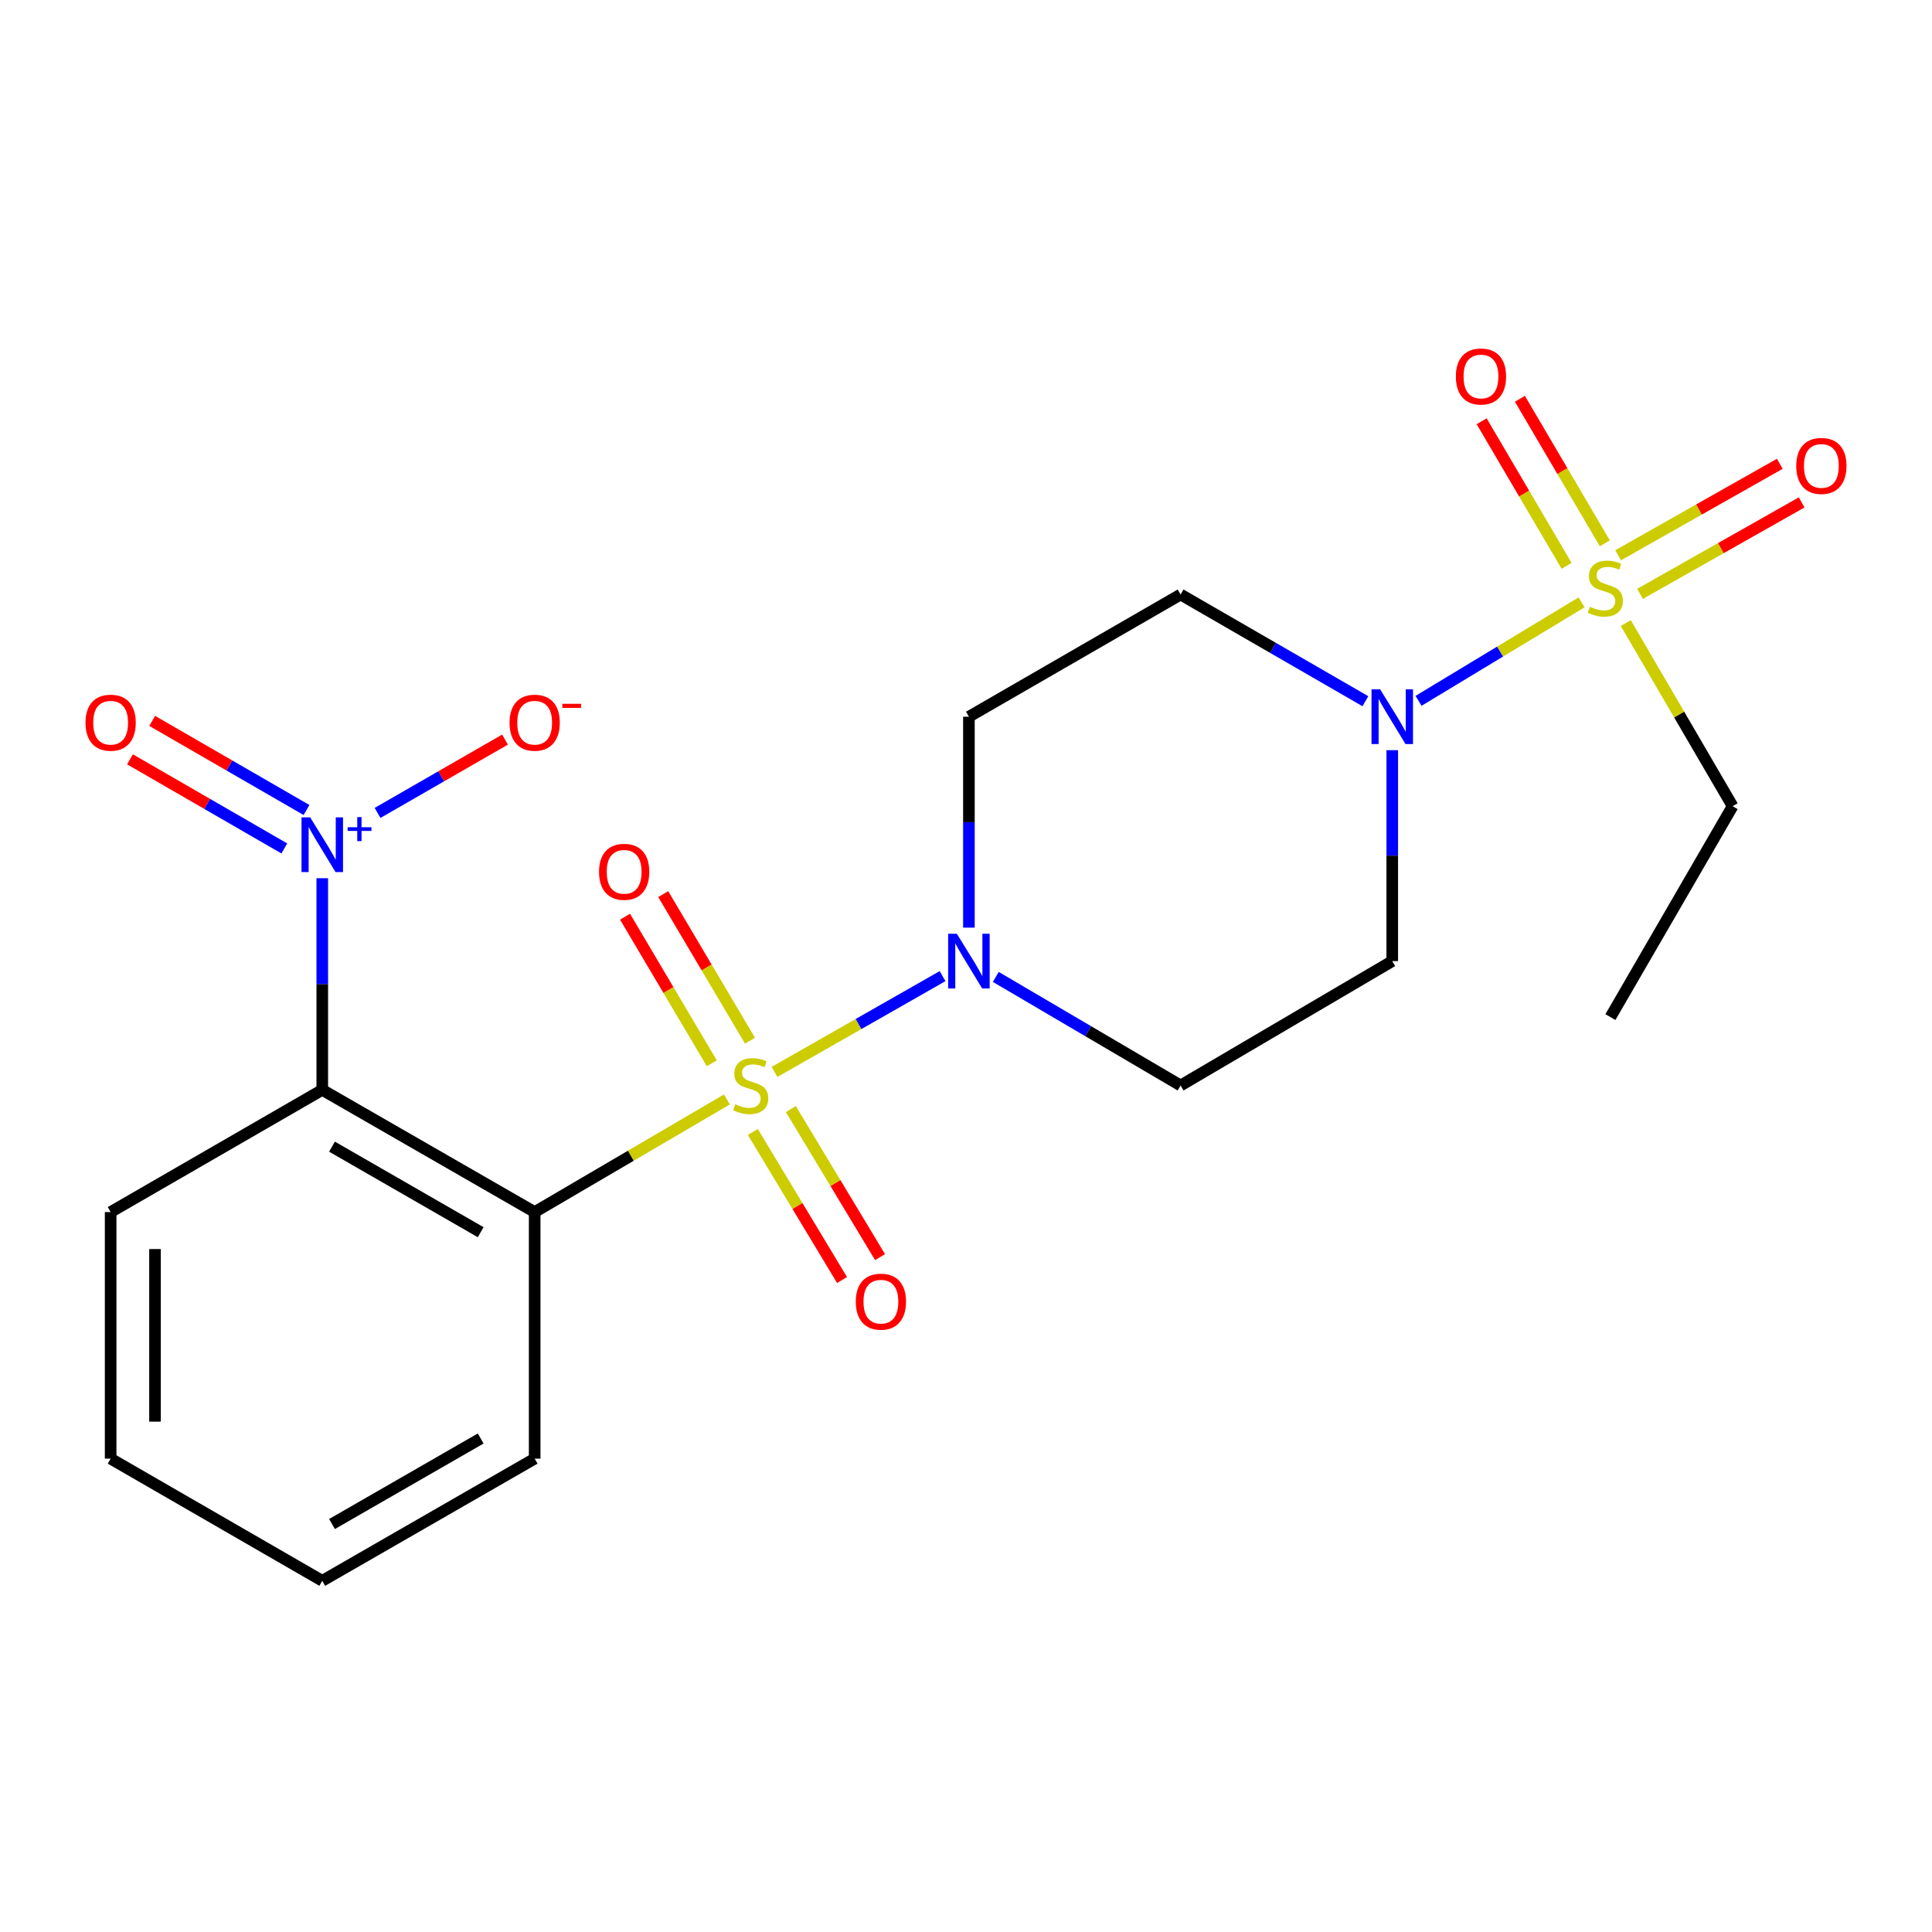 <?xml version='1.0' encoding='iso-8859-1'?>
<svg version='1.1' baseProfile='full'
              xmlns='http://www.w3.org/2000/svg'
                      xmlns:rdkit='http://www.rdkit.org/xml'
                      xmlns:xlink='http://www.w3.org/1999/xlink'
                  xml:space='preserve'
width='1000px' height='1000px' viewBox='0 0 1000 1000'>
<!-- END OF HEADER -->
<rect style='opacity:1.0;fill:#FFFFFF;stroke:none' width='1000' height='1000' x='0' y='0'> </rect>
<path class='bond-0' d='M 376.25,569.062 L 326.497,598.213' style='fill:none;fill-rule:evenodd;stroke:#CCCC00;stroke-width:6px;stroke-linecap:butt;stroke-linejoin:miter;stroke-opacity:1' />
<path class='bond-0' d='M 326.497,598.213 L 276.744,627.364' style='fill:none;fill-rule:evenodd;stroke:#000000;stroke-width:6px;stroke-linecap:butt;stroke-linejoin:miter;stroke-opacity:1' />
<path class='bond-4' d='M 400.9,554.816 L 444.385,530.029' style='fill:none;fill-rule:evenodd;stroke:#CCCC00;stroke-width:6px;stroke-linecap:butt;stroke-linejoin:miter;stroke-opacity:1' />
<path class='bond-4' d='M 444.385,530.029 L 487.871,505.243' style='fill:none;fill-rule:evenodd;stroke:#0000FF;stroke-width:6px;stroke-linecap:butt;stroke-linejoin:miter;stroke-opacity:1' />
<path class='bond-6' d='M 389.668,585.915 L 412.754,624.222' style='fill:none;fill-rule:evenodd;stroke:#CCCC00;stroke-width:6px;stroke-linecap:butt;stroke-linejoin:miter;stroke-opacity:1' />
<path class='bond-6' d='M 412.754,624.222 L 435.84,662.53' style='fill:none;fill-rule:evenodd;stroke:#FF0000;stroke-width:6px;stroke-linecap:butt;stroke-linejoin:miter;stroke-opacity:1' />
<path class='bond-6' d='M 409.34,574.06 L 432.426,612.367' style='fill:none;fill-rule:evenodd;stroke:#CCCC00;stroke-width:6px;stroke-linecap:butt;stroke-linejoin:miter;stroke-opacity:1' />
<path class='bond-6' d='M 432.426,612.367 L 455.512,650.675' style='fill:none;fill-rule:evenodd;stroke:#FF0000;stroke-width:6px;stroke-linecap:butt;stroke-linejoin:miter;stroke-opacity:1' />
<path class='bond-7' d='M 388.192,538.659 L 365.738,500.724' style='fill:none;fill-rule:evenodd;stroke:#CCCC00;stroke-width:6px;stroke-linecap:butt;stroke-linejoin:miter;stroke-opacity:1' />
<path class='bond-7' d='M 365.738,500.724 L 343.285,462.789' style='fill:none;fill-rule:evenodd;stroke:#FF0000;stroke-width:6px;stroke-linecap:butt;stroke-linejoin:miter;stroke-opacity:1' />
<path class='bond-7' d='M 368.427,550.357 L 345.974,512.422' style='fill:none;fill-rule:evenodd;stroke:#CCCC00;stroke-width:6px;stroke-linecap:butt;stroke-linejoin:miter;stroke-opacity:1' />
<path class='bond-7' d='M 345.974,512.422 L 323.52,474.487' style='fill:none;fill-rule:evenodd;stroke:#FF0000;stroke-width:6px;stroke-linecap:butt;stroke-linejoin:miter;stroke-opacity:1' />
<path class='bond-2' d='M 276.744,627.364 L 166.807,564.115' style='fill:none;fill-rule:evenodd;stroke:#000000;stroke-width:6px;stroke-linecap:butt;stroke-linejoin:miter;stroke-opacity:1' />
<path class='bond-2' d='M 248.8,637.785 L 171.844,593.51' style='fill:none;fill-rule:evenodd;stroke:#000000;stroke-width:6px;stroke-linecap:butt;stroke-linejoin:miter;stroke-opacity:1' />
<path class='bond-17' d='M 276.744,627.364 L 276.744,754.987' style='fill:none;fill-rule:evenodd;stroke:#000000;stroke-width:6px;stroke-linecap:butt;stroke-linejoin:miter;stroke-opacity:1' />
<path class='bond-1' d='M 818.621,311.772 L 776.425,337.263' style='fill:none;fill-rule:evenodd;stroke:#CCCC00;stroke-width:6px;stroke-linecap:butt;stroke-linejoin:miter;stroke-opacity:1' />
<path class='bond-1' d='M 776.425,337.263 L 734.23,362.754' style='fill:none;fill-rule:evenodd;stroke:#0000FF;stroke-width:6px;stroke-linecap:butt;stroke-linejoin:miter;stroke-opacity:1' />
<path class='bond-12' d='M 848.869,307.381 L 890.7,283.713' style='fill:none;fill-rule:evenodd;stroke:#CCCC00;stroke-width:6px;stroke-linecap:butt;stroke-linejoin:miter;stroke-opacity:1' />
<path class='bond-12' d='M 890.7,283.713 L 932.531,260.046' style='fill:none;fill-rule:evenodd;stroke:#FF0000;stroke-width:6px;stroke-linecap:butt;stroke-linejoin:miter;stroke-opacity:1' />
<path class='bond-12' d='M 837.559,287.391 L 879.39,263.724' style='fill:none;fill-rule:evenodd;stroke:#CCCC00;stroke-width:6px;stroke-linecap:butt;stroke-linejoin:miter;stroke-opacity:1' />
<path class='bond-12' d='M 879.39,263.724 L 921.221,240.056' style='fill:none;fill-rule:evenodd;stroke:#FF0000;stroke-width:6px;stroke-linecap:butt;stroke-linejoin:miter;stroke-opacity:1' />
<path class='bond-13' d='M 830.66,281.226 L 808.677,243.815' style='fill:none;fill-rule:evenodd;stroke:#CCCC00;stroke-width:6px;stroke-linecap:butt;stroke-linejoin:miter;stroke-opacity:1' />
<path class='bond-13' d='M 808.677,243.815 L 786.695,206.404' style='fill:none;fill-rule:evenodd;stroke:#FF0000;stroke-width:6px;stroke-linecap:butt;stroke-linejoin:miter;stroke-opacity:1' />
<path class='bond-13' d='M 810.858,292.862 L 788.875,255.45' style='fill:none;fill-rule:evenodd;stroke:#CCCC00;stroke-width:6px;stroke-linecap:butt;stroke-linejoin:miter;stroke-opacity:1' />
<path class='bond-13' d='M 788.875,255.45 L 766.893,218.039' style='fill:none;fill-rule:evenodd;stroke:#FF0000;stroke-width:6px;stroke-linecap:butt;stroke-linejoin:miter;stroke-opacity:1' />
<path class='bond-16' d='M 841.508,322.49 L 869.154,369.889' style='fill:none;fill-rule:evenodd;stroke:#CCCC00;stroke-width:6px;stroke-linecap:butt;stroke-linejoin:miter;stroke-opacity:1' />
<path class='bond-16' d='M 869.154,369.889 L 896.8,417.289' style='fill:none;fill-rule:evenodd;stroke:#000000;stroke-width:6px;stroke-linecap:butt;stroke-linejoin:miter;stroke-opacity:1' />
<path class='bond-3' d='M 166.807,564.115 L 166.807,509.34' style='fill:none;fill-rule:evenodd;stroke:#000000;stroke-width:6px;stroke-linecap:butt;stroke-linejoin:miter;stroke-opacity:1' />
<path class='bond-3' d='M 166.807,509.34 L 166.807,454.565' style='fill:none;fill-rule:evenodd;stroke:#0000FF;stroke-width:6px;stroke-linecap:butt;stroke-linejoin:miter;stroke-opacity:1' />
<path class='bond-18' d='M 166.807,564.115 L 57.265,627.364' style='fill:none;fill-rule:evenodd;stroke:#000000;stroke-width:6px;stroke-linecap:butt;stroke-linejoin:miter;stroke-opacity:1' />
<path class='bond-14' d='M 195.422,420.769 L 228.41,401.79' style='fill:none;fill-rule:evenodd;stroke:#0000FF;stroke-width:6px;stroke-linecap:butt;stroke-linejoin:miter;stroke-opacity:1' />
<path class='bond-14' d='M 228.41,401.79 L 261.399,382.812' style='fill:none;fill-rule:evenodd;stroke:#FF0000;stroke-width:6px;stroke-linecap:butt;stroke-linejoin:miter;stroke-opacity:1' />
<path class='bond-15' d='M 158.647,419.26 L 118.707,396.199' style='fill:none;fill-rule:evenodd;stroke:#0000FF;stroke-width:6px;stroke-linecap:butt;stroke-linejoin:miter;stroke-opacity:1' />
<path class='bond-15' d='M 118.707,396.199 L 78.768,373.138' style='fill:none;fill-rule:evenodd;stroke:#FF0000;stroke-width:6px;stroke-linecap:butt;stroke-linejoin:miter;stroke-opacity:1' />
<path class='bond-15' d='M 147.162,439.15 L 107.223,416.089' style='fill:none;fill-rule:evenodd;stroke:#0000FF;stroke-width:6px;stroke-linecap:butt;stroke-linejoin:miter;stroke-opacity:1' />
<path class='bond-15' d='M 107.223,416.089 L 67.284,393.028' style='fill:none;fill-rule:evenodd;stroke:#FF0000;stroke-width:6px;stroke-linecap:butt;stroke-linejoin:miter;stroke-opacity:1' />
<path class='bond-8' d='M 501.506,480.148 L 501.506,425.56' style='fill:none;fill-rule:evenodd;stroke:#0000FF;stroke-width:6px;stroke-linecap:butt;stroke-linejoin:miter;stroke-opacity:1' />
<path class='bond-8' d='M 501.506,425.56 L 501.506,370.972' style='fill:none;fill-rule:evenodd;stroke:#000000;stroke-width:6px;stroke-linecap:butt;stroke-linejoin:miter;stroke-opacity:1' />
<path class='bond-9' d='M 515.423,505.647 L 563.248,533.745' style='fill:none;fill-rule:evenodd;stroke:#0000FF;stroke-width:6px;stroke-linecap:butt;stroke-linejoin:miter;stroke-opacity:1' />
<path class='bond-9' d='M 563.248,533.745 L 611.073,561.843' style='fill:none;fill-rule:evenodd;stroke:#000000;stroke-width:6px;stroke-linecap:butt;stroke-linejoin:miter;stroke-opacity:1' />
<path class='bond-5' d='M 720.627,388.294 L 720.627,442.883' style='fill:none;fill-rule:evenodd;stroke:#0000FF;stroke-width:6px;stroke-linecap:butt;stroke-linejoin:miter;stroke-opacity:1' />
<path class='bond-5' d='M 720.627,442.883 L 720.627,497.471' style='fill:none;fill-rule:evenodd;stroke:#000000;stroke-width:6px;stroke-linecap:butt;stroke-linejoin:miter;stroke-opacity:1' />
<path class='bond-22' d='M 706.725,362.945 L 658.899,335.334' style='fill:none;fill-rule:evenodd;stroke:#0000FF;stroke-width:6px;stroke-linecap:butt;stroke-linejoin:miter;stroke-opacity:1' />
<path class='bond-22' d='M 658.899,335.334 L 611.073,307.722' style='fill:none;fill-rule:evenodd;stroke:#000000;stroke-width:6px;stroke-linecap:butt;stroke-linejoin:miter;stroke-opacity:1' />
<path class='bond-11' d='M 501.506,370.972 L 611.073,307.722' style='fill:none;fill-rule:evenodd;stroke:#000000;stroke-width:6px;stroke-linecap:butt;stroke-linejoin:miter;stroke-opacity:1' />
<path class='bond-10' d='M 611.073,561.843 L 720.627,497.471' style='fill:none;fill-rule:evenodd;stroke:#000000;stroke-width:6px;stroke-linecap:butt;stroke-linejoin:miter;stroke-opacity:1' />
<path class='bond-19' d='M 896.8,417.289 L 833.551,526.448' style='fill:none;fill-rule:evenodd;stroke:#000000;stroke-width:6px;stroke-linecap:butt;stroke-linejoin:miter;stroke-opacity:1' />
<path class='bond-20' d='M 276.744,754.987 L 166.807,818.224' style='fill:none;fill-rule:evenodd;stroke:#000000;stroke-width:6px;stroke-linecap:butt;stroke-linejoin:miter;stroke-opacity:1' />
<path class='bond-20' d='M 248.802,744.563 L 171.846,788.829' style='fill:none;fill-rule:evenodd;stroke:#000000;stroke-width:6px;stroke-linecap:butt;stroke-linejoin:miter;stroke-opacity:1' />
<path class='bond-23' d='M 57.265,627.364 L 57.265,754.987' style='fill:none;fill-rule:evenodd;stroke:#000000;stroke-width:6px;stroke-linecap:butt;stroke-linejoin:miter;stroke-opacity:1' />
<path class='bond-23' d='M 80.232,646.508 L 80.232,735.843' style='fill:none;fill-rule:evenodd;stroke:#000000;stroke-width:6px;stroke-linecap:butt;stroke-linejoin:miter;stroke-opacity:1' />
<path class='bond-21' d='M 166.807,818.224 L 57.265,754.987' style='fill:none;fill-rule:evenodd;stroke:#000000;stroke-width:6px;stroke-linecap:butt;stroke-linejoin:miter;stroke-opacity:1' />
<path  class='atom-0' d='M 380.57 571.563
Q 380.89 571.683, 382.21 572.243
Q 383.53 572.803, 384.97 573.163
Q 386.45 573.483, 387.89 573.483
Q 390.57 573.483, 392.13 572.203
Q 393.69 570.883, 393.69 568.603
Q 393.69 567.043, 392.89 566.083
Q 392.13 565.123, 390.93 564.603
Q 389.73 564.083, 387.73 563.483
Q 385.21 562.723, 383.69 562.003
Q 382.21 561.283, 381.13 559.763
Q 380.09 558.243, 380.09 555.683
Q 380.09 552.123, 382.49 549.923
Q 384.93 547.723, 389.73 547.723
Q 393.01 547.723, 396.73 549.283
L 395.81 552.363
Q 392.41 550.963, 389.85 550.963
Q 387.09 550.963, 385.57 552.123
Q 384.05 553.243, 384.09 555.203
Q 384.09 556.723, 384.85 557.643
Q 385.65 558.563, 386.77 559.083
Q 387.93 559.603, 389.85 560.203
Q 392.41 561.003, 393.93 561.803
Q 395.45 562.603, 396.53 564.243
Q 397.65 565.843, 397.65 568.603
Q 397.65 572.523, 395.01 574.643
Q 392.41 576.723, 388.05 576.723
Q 385.53 576.723, 383.61 576.163
Q 381.73 575.643, 379.49 574.723
L 380.57 571.563
' fill='#CCCC00'/>
<path  class='atom-2' d='M 822.922 314.061
Q 823.242 314.181, 824.562 314.741
Q 825.882 315.301, 827.322 315.661
Q 828.802 315.981, 830.242 315.981
Q 832.922 315.981, 834.482 314.701
Q 836.042 313.381, 836.042 311.101
Q 836.042 309.541, 835.242 308.581
Q 834.482 307.621, 833.282 307.101
Q 832.082 306.581, 830.082 305.981
Q 827.562 305.221, 826.042 304.501
Q 824.562 303.781, 823.482 302.261
Q 822.442 300.741, 822.442 298.181
Q 822.442 294.621, 824.842 292.421
Q 827.282 290.221, 832.082 290.221
Q 835.362 290.221, 839.082 291.781
L 838.162 294.861
Q 834.762 293.461, 832.202 293.461
Q 829.442 293.461, 827.922 294.621
Q 826.402 295.741, 826.442 297.701
Q 826.442 299.221, 827.202 300.141
Q 828.002 301.061, 829.122 301.581
Q 830.282 302.101, 832.202 302.701
Q 834.762 303.501, 836.282 304.301
Q 837.802 305.101, 838.882 306.741
Q 840.002 308.341, 840.002 311.101
Q 840.002 315.021, 837.362 317.141
Q 834.762 319.221, 830.402 319.221
Q 827.882 319.221, 825.962 318.661
Q 824.082 318.141, 821.842 317.221
L 822.922 314.061
' fill='#CCCC00'/>
<path  class='atom-4' d='M 160.547 423.073
L 169.827 438.073
Q 170.747 439.553, 172.227 442.233
Q 173.707 444.913, 173.787 445.073
L 173.787 423.073
L 177.547 423.073
L 177.547 451.393
L 173.667 451.393
L 163.707 434.993
Q 162.547 433.073, 161.307 430.873
Q 160.107 428.673, 159.747 427.993
L 159.747 451.393
L 156.067 451.393
L 156.067 423.073
L 160.547 423.073
' fill='#0000FF'/>
<path  class='atom-4' d='M 179.923 428.177
L 184.912 428.177
L 184.912 422.924
L 187.13 422.924
L 187.13 428.177
L 192.252 428.177
L 192.252 430.078
L 187.13 430.078
L 187.13 435.358
L 184.912 435.358
L 184.912 430.078
L 179.923 430.078
L 179.923 428.177
' fill='#0000FF'/>
<path  class='atom-5' d='M 495.246 483.311
L 504.526 498.311
Q 505.446 499.791, 506.926 502.471
Q 508.406 505.151, 508.486 505.311
L 508.486 483.311
L 512.246 483.311
L 512.246 511.631
L 508.366 511.631
L 498.406 495.231
Q 497.246 493.311, 496.006 491.111
Q 494.806 488.911, 494.446 488.231
L 494.446 511.631
L 490.766 511.631
L 490.766 483.311
L 495.246 483.311
' fill='#0000FF'/>
<path  class='atom-6' d='M 714.367 356.812
L 723.647 371.812
Q 724.567 373.292, 726.047 375.972
Q 727.527 378.652, 727.607 378.812
L 727.607 356.812
L 731.367 356.812
L 731.367 385.132
L 727.487 385.132
L 717.527 368.732
Q 716.367 366.812, 715.127 364.612
Q 713.927 362.412, 713.567 361.732
L 713.567 385.132
L 709.887 385.132
L 709.887 356.812
L 714.367 356.812
' fill='#0000FF'/>
<path  class='atom-7' d='M 442.954 673.736
Q 442.954 666.936, 446.314 663.136
Q 449.674 659.336, 455.954 659.336
Q 462.234 659.336, 465.594 663.136
Q 468.954 666.936, 468.954 673.736
Q 468.954 680.616, 465.554 684.536
Q 462.154 688.416, 455.954 688.416
Q 449.714 688.416, 446.314 684.536
Q 442.954 680.656, 442.954 673.736
M 455.954 685.216
Q 460.274 685.216, 462.594 682.336
Q 464.954 679.416, 464.954 673.736
Q 464.954 668.176, 462.594 665.376
Q 460.274 662.536, 455.954 662.536
Q 451.634 662.536, 449.274 665.336
Q 446.954 668.136, 446.954 673.736
Q 446.954 679.456, 449.274 682.336
Q 451.634 685.216, 455.954 685.216
' fill='#FF0000'/>
<path  class='atom-8' d='M 310.062 451.246
Q 310.062 444.446, 313.422 440.646
Q 316.782 436.846, 323.062 436.846
Q 329.342 436.846, 332.702 440.646
Q 336.062 444.446, 336.062 451.246
Q 336.062 458.126, 332.662 462.046
Q 329.262 465.926, 323.062 465.926
Q 316.822 465.926, 313.422 462.046
Q 310.062 458.166, 310.062 451.246
M 323.062 462.726
Q 327.382 462.726, 329.702 459.846
Q 332.062 456.926, 332.062 451.246
Q 332.062 445.686, 329.702 442.886
Q 327.382 440.046, 323.062 440.046
Q 318.742 440.046, 316.382 442.846
Q 314.062 445.646, 314.062 451.246
Q 314.062 456.966, 316.382 459.846
Q 318.742 462.726, 323.062 462.726
' fill='#FF0000'/>
<path  class='atom-13' d='M 929.735 241.158
Q 929.735 234.358, 933.095 230.558
Q 936.455 226.758, 942.735 226.758
Q 949.015 226.758, 952.375 230.558
Q 955.735 234.358, 955.735 241.158
Q 955.735 248.038, 952.335 251.958
Q 948.935 255.838, 942.735 255.838
Q 936.495 255.838, 933.095 251.958
Q 929.735 248.078, 929.735 241.158
M 942.735 252.638
Q 947.055 252.638, 949.375 249.758
Q 951.735 246.838, 951.735 241.158
Q 951.735 235.598, 949.375 232.798
Q 947.055 229.958, 942.735 229.958
Q 938.415 229.958, 936.055 232.758
Q 933.735 235.558, 933.735 241.158
Q 933.735 246.878, 936.055 249.758
Q 938.415 252.638, 942.735 252.638
' fill='#FF0000'/>
<path  class='atom-14' d='M 753.55 194.866
Q 753.55 188.066, 756.91 184.266
Q 760.27 180.466, 766.55 180.466
Q 772.83 180.466, 776.19 184.266
Q 779.55 188.066, 779.55 194.866
Q 779.55 201.746, 776.15 205.666
Q 772.75 209.546, 766.55 209.546
Q 760.31 209.546, 756.91 205.666
Q 753.55 201.786, 753.55 194.866
M 766.55 206.346
Q 770.87 206.346, 773.19 203.466
Q 775.55 200.546, 775.55 194.866
Q 775.55 189.306, 773.19 186.506
Q 770.87 183.666, 766.55 183.666
Q 762.23 183.666, 759.87 186.466
Q 757.55 189.266, 757.55 194.866
Q 757.55 200.586, 759.87 203.466
Q 762.23 206.346, 766.55 206.346
' fill='#FF0000'/>
<path  class='atom-15' d='M 263.744 374.063
Q 263.744 367.263, 267.104 363.463
Q 270.464 359.663, 276.744 359.663
Q 283.024 359.663, 286.384 363.463
Q 289.744 367.263, 289.744 374.063
Q 289.744 380.943, 286.344 384.863
Q 282.944 388.743, 276.744 388.743
Q 270.504 388.743, 267.104 384.863
Q 263.744 380.983, 263.744 374.063
M 276.744 385.543
Q 281.064 385.543, 283.384 382.663
Q 285.744 379.743, 285.744 374.063
Q 285.744 368.503, 283.384 365.703
Q 281.064 362.863, 276.744 362.863
Q 272.424 362.863, 270.064 365.663
Q 267.744 368.463, 267.744 374.063
Q 267.744 379.783, 270.064 382.663
Q 272.424 385.543, 276.744 385.543
' fill='#FF0000'/>
<path  class='atom-15' d='M 291.064 364.285
L 300.753 364.285
L 300.753 366.397
L 291.064 366.397
L 291.064 364.285
' fill='#FF0000'/>
<path  class='atom-16' d='M 44.265 374.063
Q 44.265 367.263, 47.625 363.463
Q 50.985 359.663, 57.265 359.663
Q 63.545 359.663, 66.905 363.463
Q 70.265 367.263, 70.265 374.063
Q 70.265 380.943, 66.865 384.863
Q 63.465 388.743, 57.265 388.743
Q 51.025 388.743, 47.625 384.863
Q 44.265 380.983, 44.265 374.063
M 57.265 385.543
Q 61.585 385.543, 63.905 382.663
Q 66.265 379.743, 66.265 374.063
Q 66.265 368.503, 63.905 365.703
Q 61.585 362.863, 57.265 362.863
Q 52.945 362.863, 50.585 365.663
Q 48.265 368.463, 48.265 374.063
Q 48.265 379.783, 50.585 382.663
Q 52.945 385.543, 57.265 385.543
' fill='#FF0000'/>
</svg>
